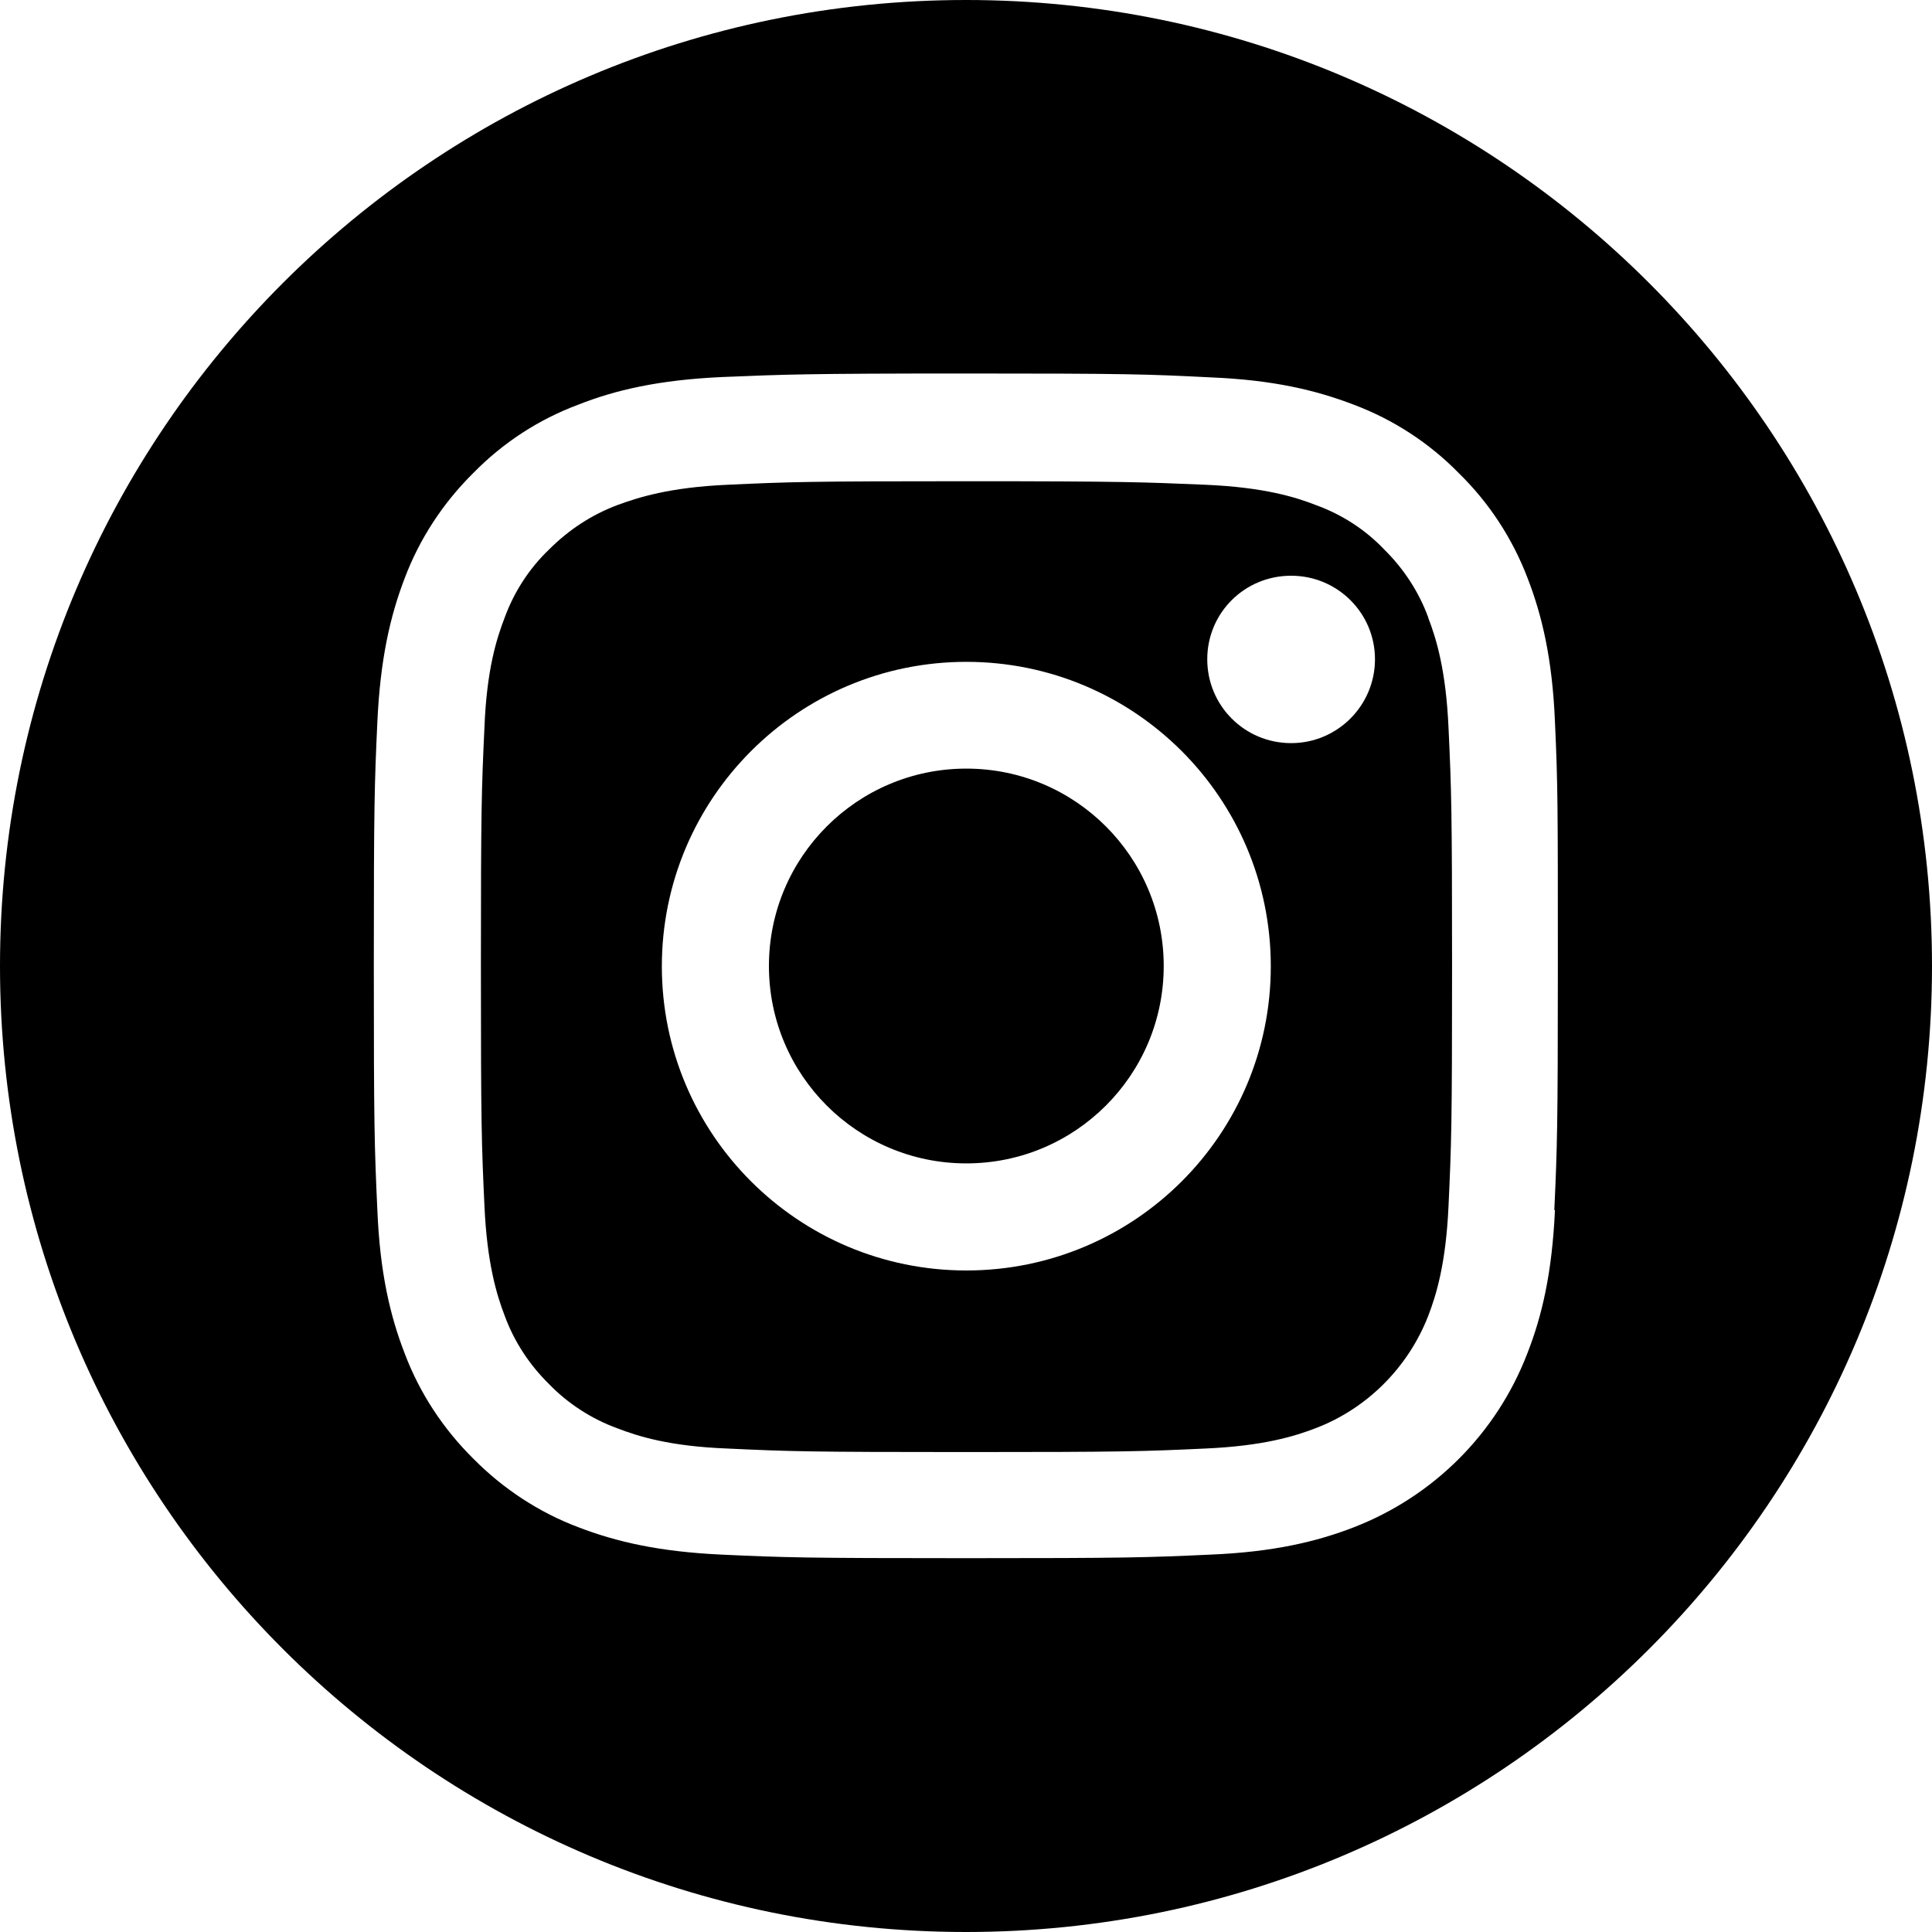 <?xml version="1.0" encoding="UTF-8"?>
<svg id="Layer_2" data-name="Layer 2" xmlns="http://www.w3.org/2000/svg" viewBox="0 0 59.9 59.9">
  <g id="Layer_2-2" data-name="Layer 2">
    <g>
      <path d="M29.96,23.83c-3.38,0-6.12,2.74-6.12,6.12s2.74,6.12,6.12,6.12,6.12-2.74,6.12-6.12-2.74-6.12-6.12-6.12Z"/>
      <path d="M44.28,19.14c-.29-.79-.76-1.51-1.37-2.11-.58-.61-1.31-1.08-2.11-1.37-.64-.25-1.61-.55-3.41-.63-1.93-.08-2.51-.11-7.42-.11s-5.48.02-7.42.11c-1.79.08-2.76.39-3.41.63-.8.3-1.51.77-2.11,1.37-.62.59-1.09,1.32-1.38,2.11-.25.65-.56,1.61-.63,3.41-.09,1.93-.11,2.52-.11,7.42s.02,5.48.11,7.42c.08,1.78.38,2.76.63,3.41.29.79.76,1.51,1.37,2.11.59.61,1.32,1.08,2.11,1.37.65.25,1.62.56,3.41.63,1.93.09,2.52.11,7.42.11s5.48-.02,7.42-.11c1.79-.08,2.76-.38,3.41-.63,1.6-.61,2.87-1.89,3.49-3.48.25-.65.55-1.62.63-3.41.09-1.93.11-2.51.11-7.41s-.02-5.48-.11-7.42c-.08-1.79-.38-2.76-.63-3.41ZM29.96,39.39c-5.21,0-9.44-4.22-9.44-9.43s4.23-9.44,9.44-9.44,9.44,4.22,9.44,9.44-4.23,9.43-9.44,9.43ZM40.03,23.04c-1.44,0-2.6-1.16-2.6-2.6s1.16-2.59,2.6-2.59,2.6,1.16,2.6,2.59-1.16,2.6-2.6,2.6Z"/>
      <path d="M29.95,0C13.41,0,0,13.41,0,29.95s13.41,29.95,29.95,29.95,29.95-13.41,29.95-29.95S46.49,0,29.95,0ZM48.21,37.52c-.09,1.95-.4,3.28-.86,4.45-.95,2.47-2.9,4.42-5.37,5.38-1.16.45-2.51.77-4.46.85-1.96.09-2.58.11-7.57.11s-5.61-.02-7.57-.11c-1.95-.09-3.28-.4-4.45-.85-1.22-.46-2.33-1.19-3.25-2.12-.93-.92-1.66-2.02-2.13-3.26-.45-1.16-.77-2.5-.85-4.45-.09-1.96-.11-2.58-.11-7.57s.02-5.61.11-7.57c.09-1.95.4-3.29.85-4.46.46-1.22,1.19-2.33,2.12-3.25.92-.94,2.02-1.66,3.25-2.12,1.16-.46,2.51-.77,4.46-.86,1.96-.08,2.58-.11,7.57-.11s5.61.02,7.58.12c1.95.08,3.28.4,4.45.85,1.22.46,2.33,1.18,3.25,2.12.94.92,1.66,2.02,2.13,3.25.45,1.16.77,2.51.85,4.46.09,1.96.09,2.58.09,7.57s-.02,5.62-.11,7.57Z"/>
    </g>
  </g>
</svg>